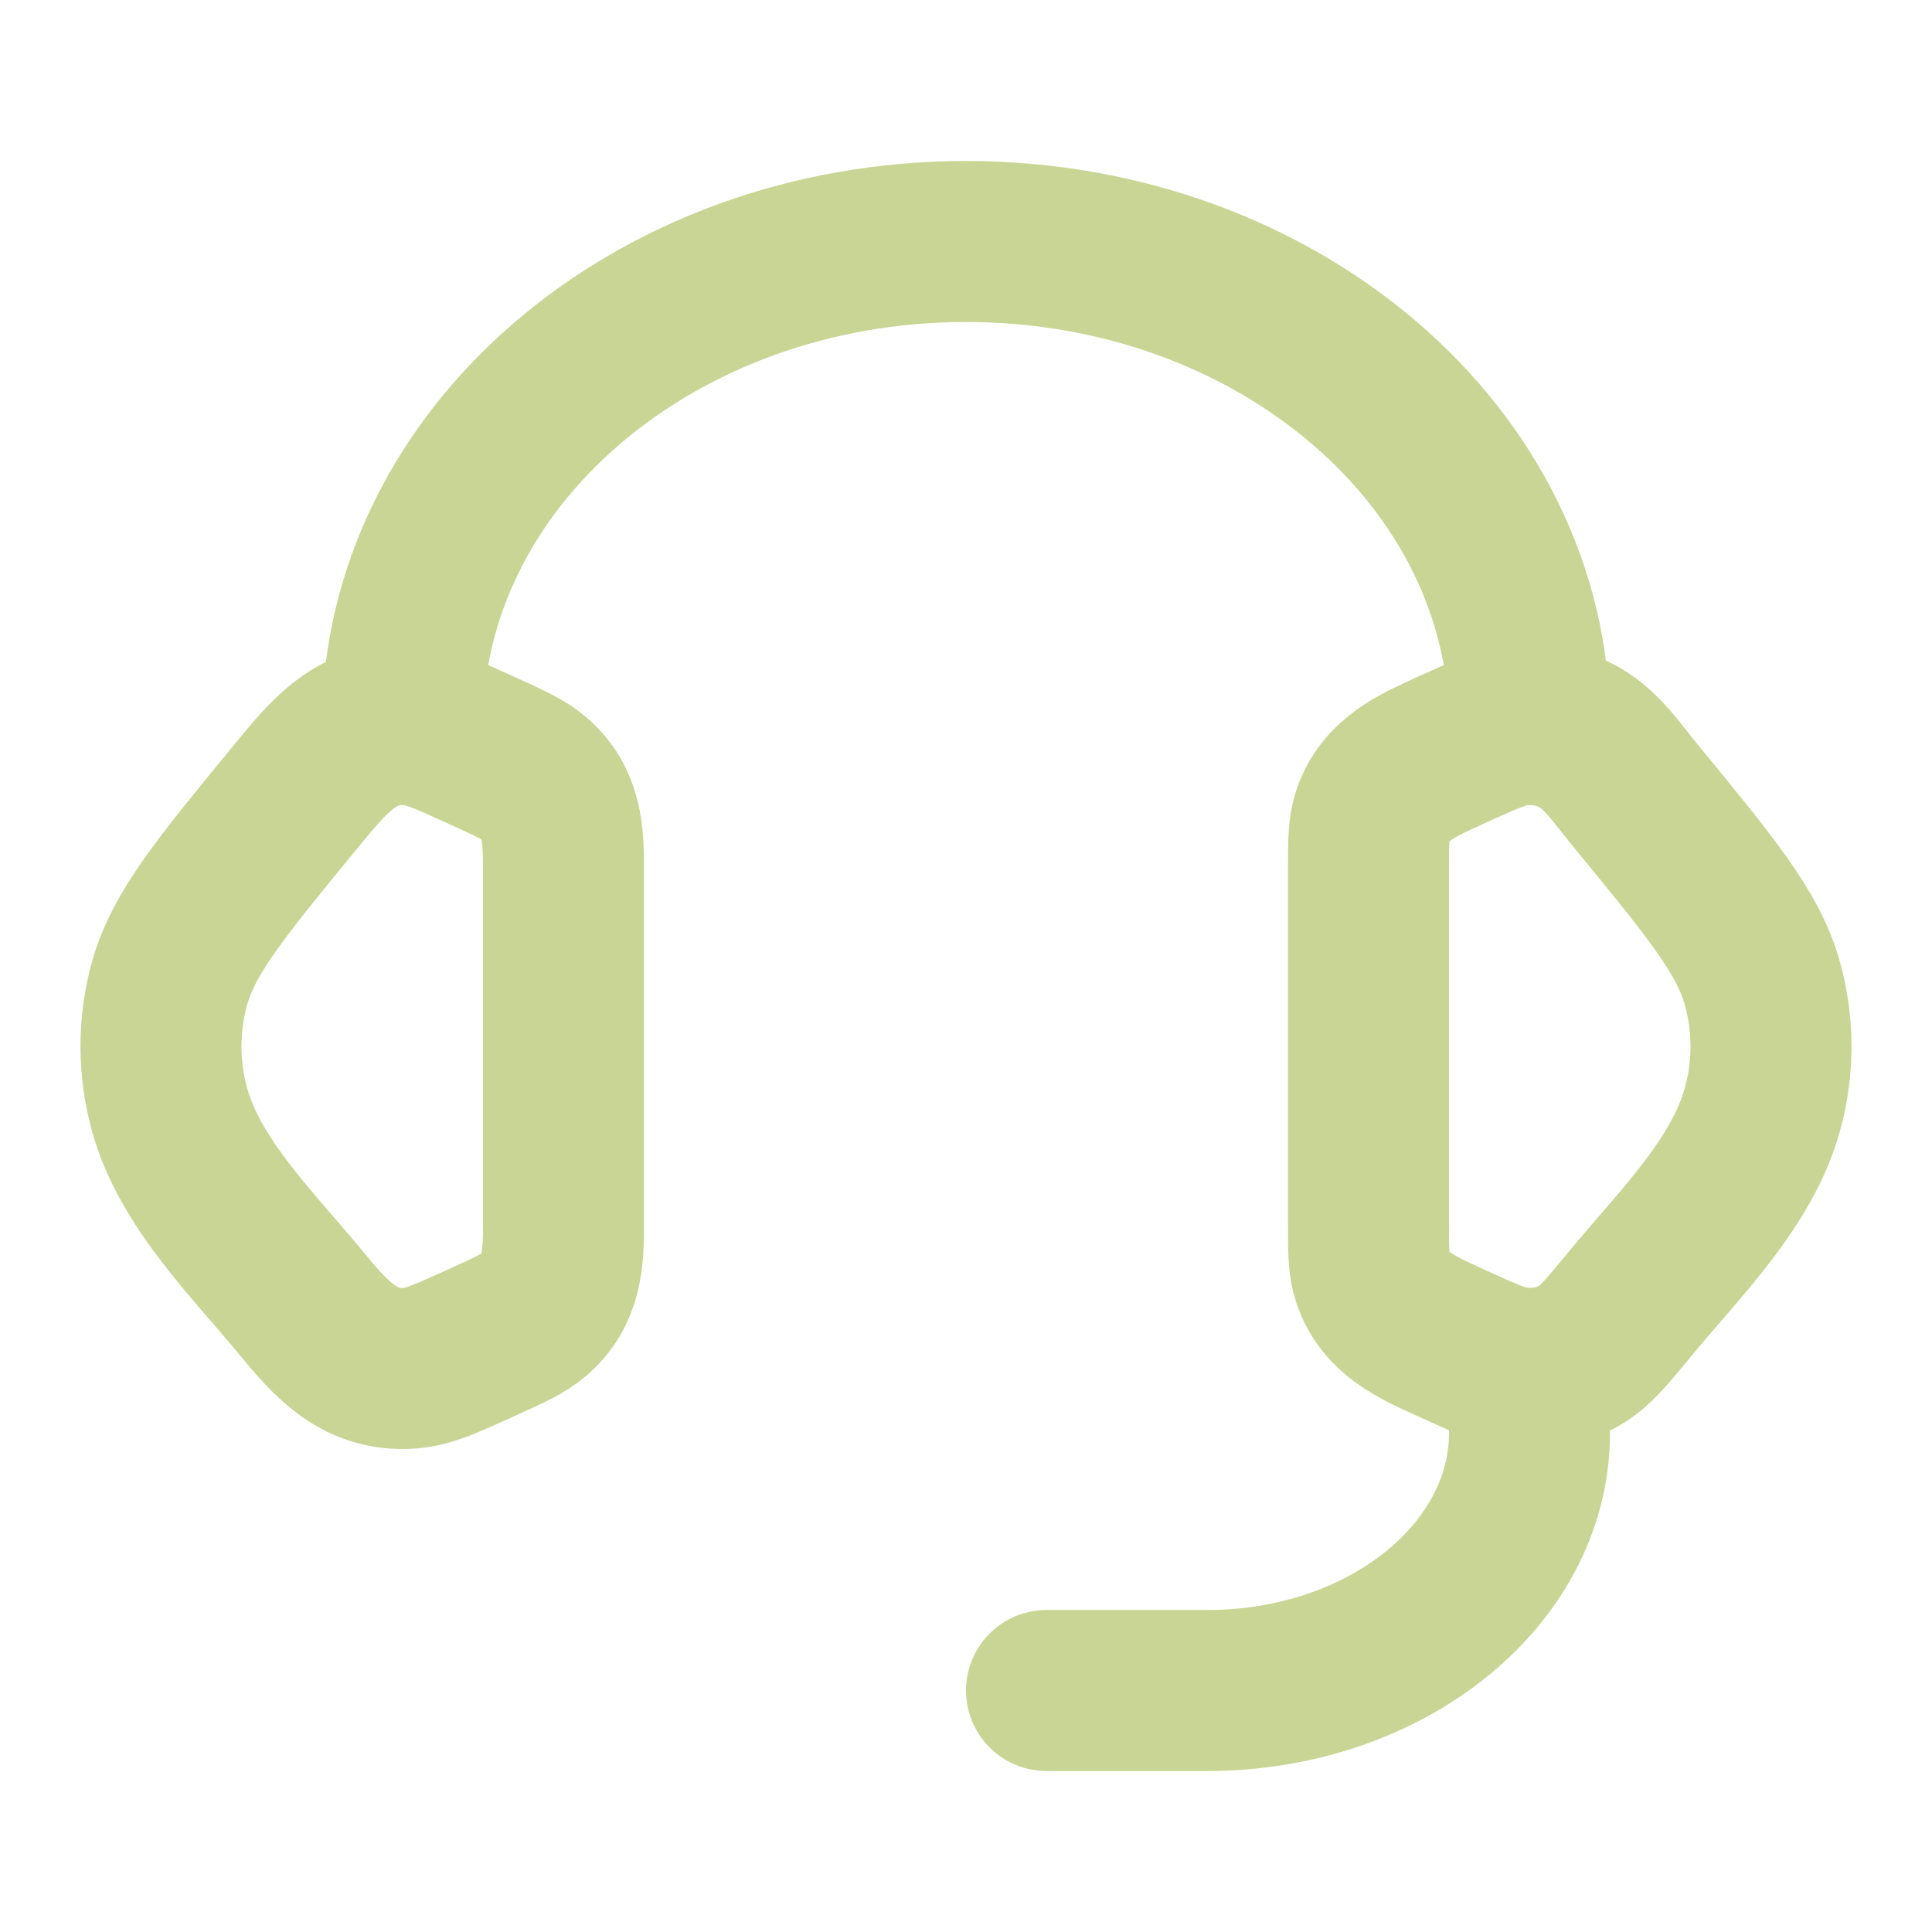<svg width="24" height="24" viewBox="0 0 24 24" fill="none" xmlns="http://www.w3.org/2000/svg">
<path d="M17 10.805C17 10.459 17 10.286 17.052 10.132C17.203 9.684 17.601 9.511 18.001 9.329C18.45 9.124 18.674 9.022 18.896 9.004C19.149 8.984 19.402 9.038 19.618 9.159C19.904 9.32 20.103 9.625 20.308 9.873C21.251 11.019 21.723 11.592 21.895 12.224C22.035 12.733 22.035 13.267 21.895 13.776C21.643 14.698 20.848 15.47 20.259 16.185C19.958 16.551 19.808 16.734 19.618 16.841C19.402 16.962 19.149 17.016 18.896 16.996C18.674 16.978 18.45 16.876 18.001 16.671C17.601 16.489 17.203 16.316 17.052 15.868C17 15.714 17 15.541 17 15.195V10.805Z" stroke="#C9D595" stroke-width="2"/>
<path d="M7 10.804C7 10.369 6.988 9.978 6.636 9.672C6.508 9.561 6.338 9.483 5.999 9.329C5.55 9.124 5.326 9.022 5.103 9.004C4.436 8.95 4.077 9.406 3.692 9.873C2.749 11.019 2.277 11.592 2.104 12.223C1.965 12.733 1.965 13.267 2.104 13.776C2.356 14.698 3.152 15.47 3.74 16.185C4.111 16.636 4.466 17.047 5.103 16.996C5.326 16.978 5.55 16.875 5.999 16.671C6.338 16.517 6.508 16.439 6.636 16.328C6.988 16.022 7 15.631 7 15.195V10.804Z" stroke="#C9D595" stroke-width="2"/>
<path d="M5 9C5 5.686 8.134 3 12 3C15.866 3 19 5.686 19 9" stroke="#C9D595" stroke-width="2" stroke-linecap="square" stroke-linejoin="round"/>
<path d="M19 17V17.8C19 19.567 17.209 21 15 21H13" stroke="#C9D595" stroke-width="2" stroke-linecap="round" stroke-linejoin="round"/>
</svg>
